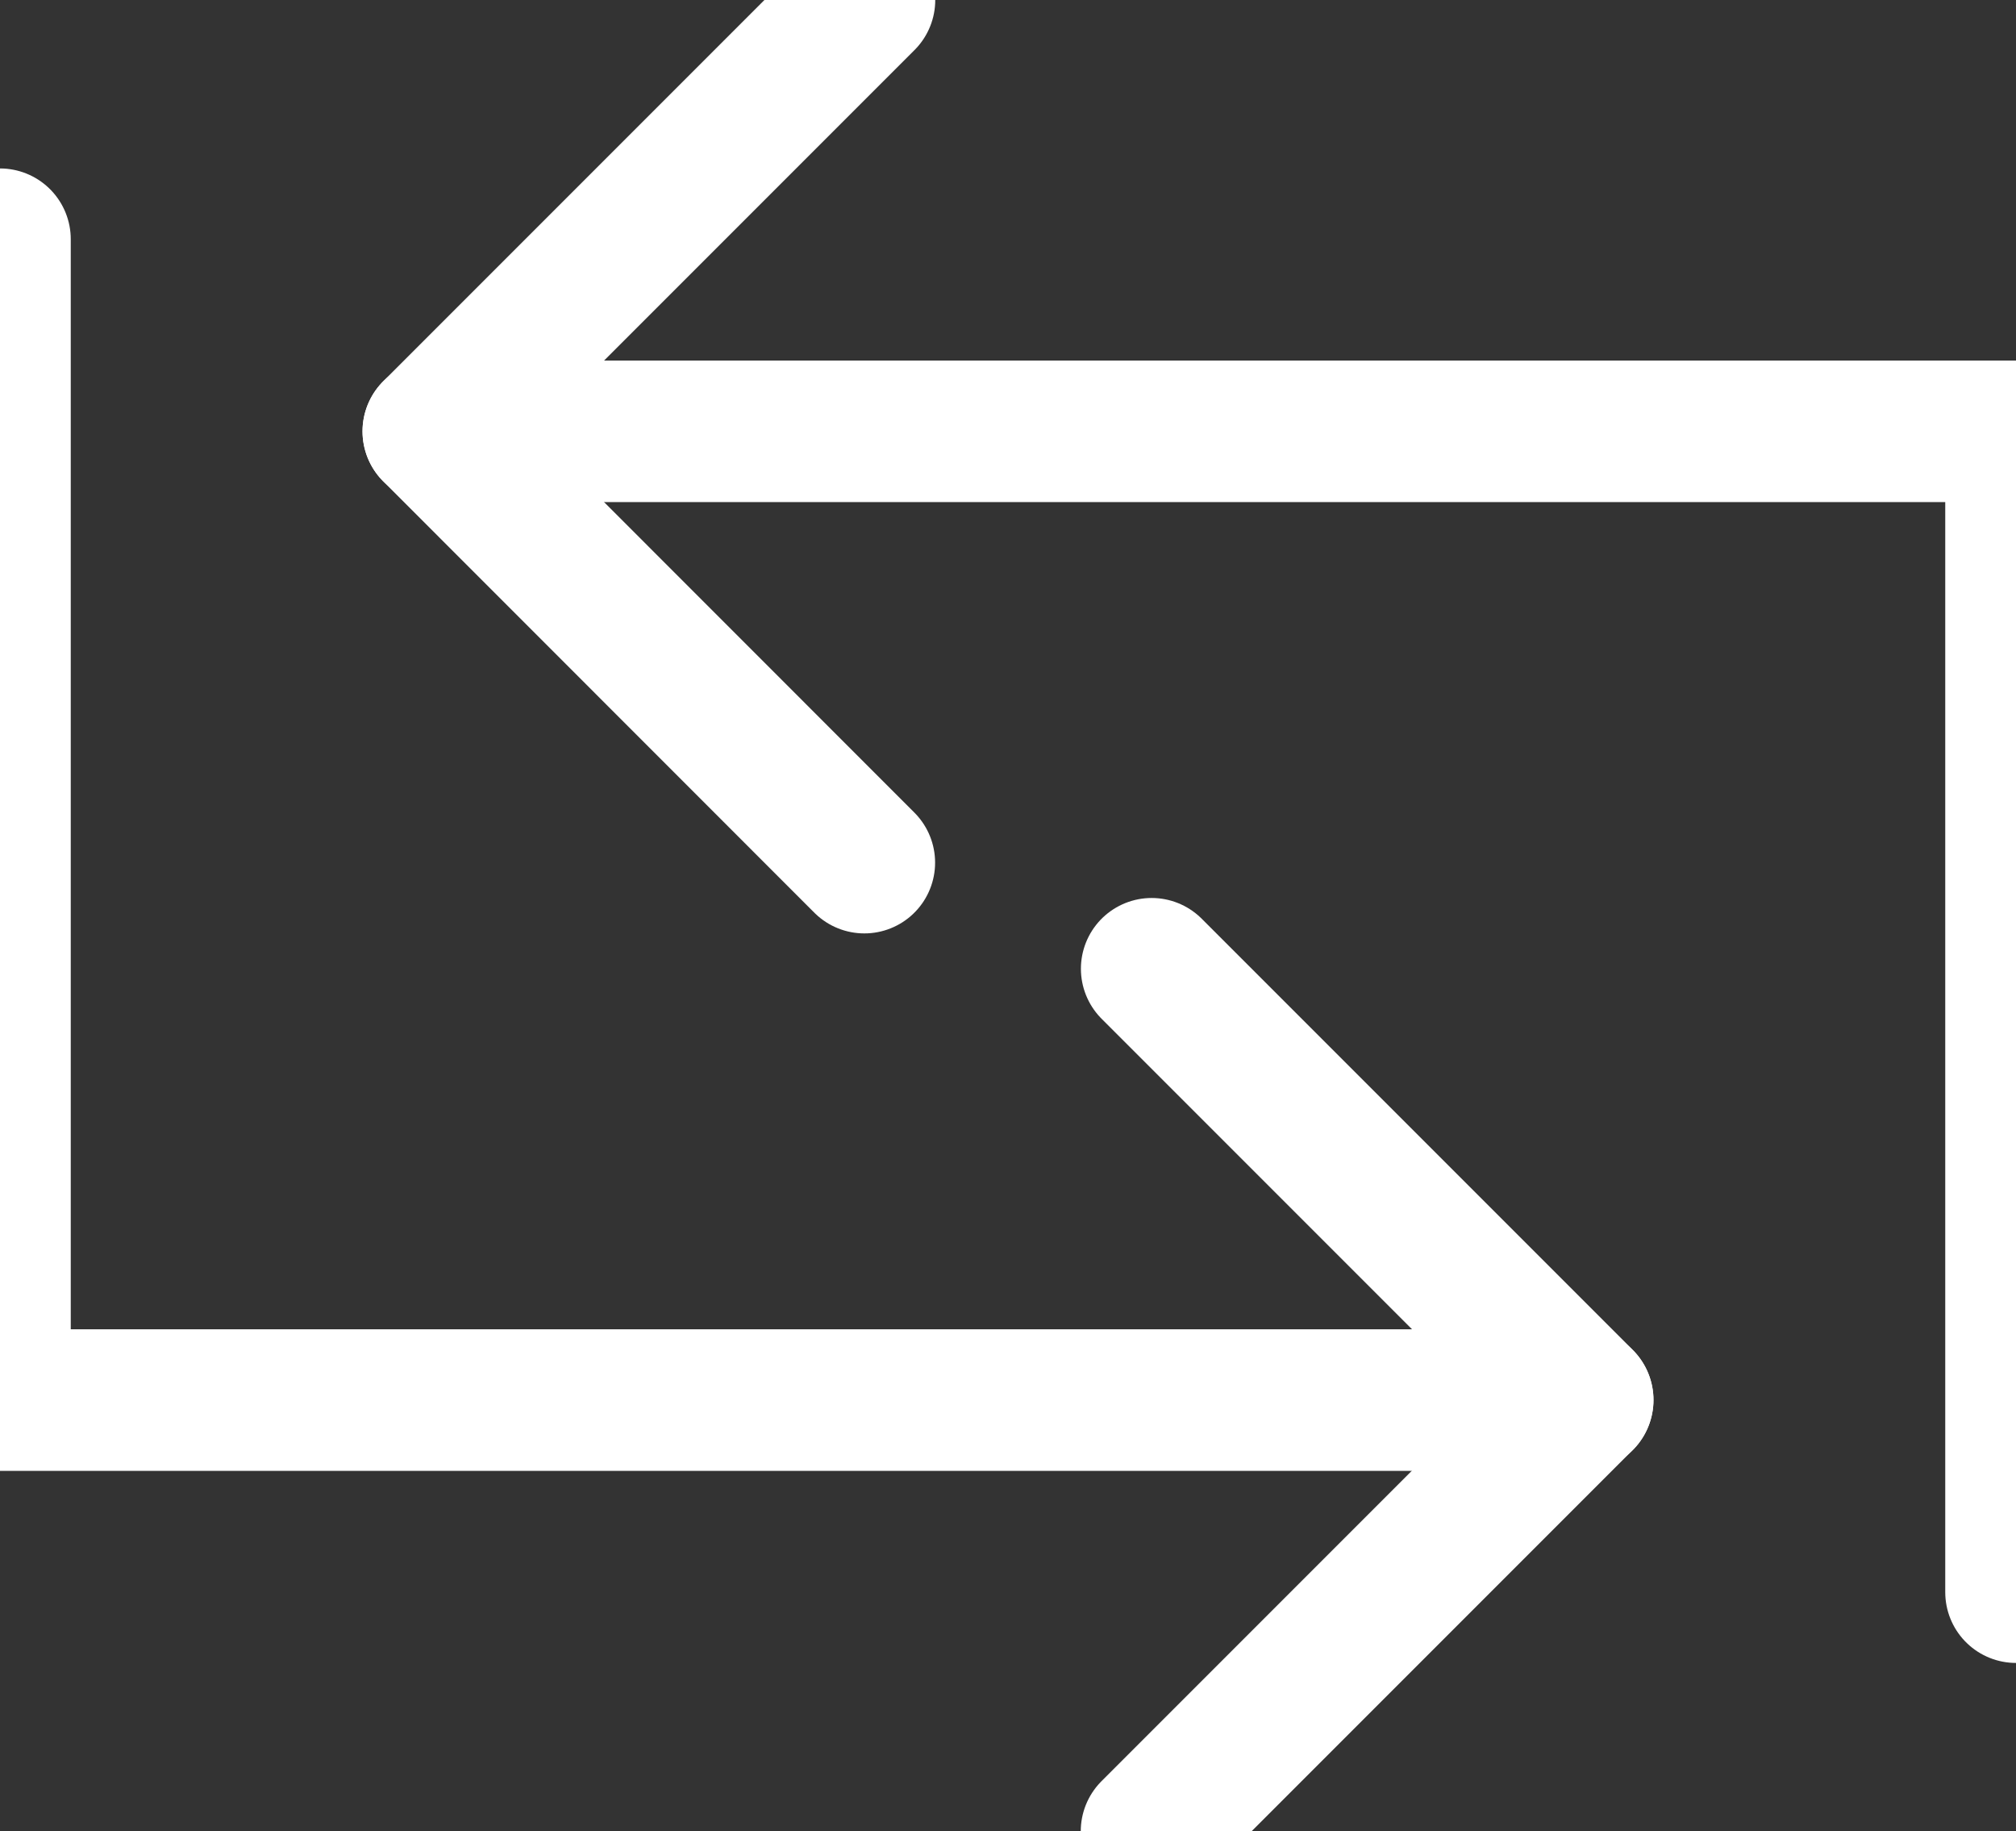 <svg xmlns="http://www.w3.org/2000/svg" width="13.605" height="12.354" viewBox="489.982 21.183 13.605 12.354"><rect x="489.982" y="21.183" width="13.605" height="12.354" fill="#333333" stroke="none"/><g data-name="Group 590"><g data-name="Group 589" clip-path="url(&quot;#a&quot;)"><path d="M489.982 22.797v7.832h10.681" stroke-linejoin="round" stroke-linecap="round" stroke-width=".955" stroke="#fff" fill="transparent" data-name="Path 320"/><path d="m497.754 27.719 2.909 2.909-2.91 2.91" stroke-linejoin="round" stroke-linecap="round" stroke-width=".955" stroke="#fff" fill="transparent" data-name="Path 321"/><path d="M503.587 31.925v-7.832h-10.681" stroke-linejoin="round" stroke-linecap="round" stroke-width=".955" stroke="#fff" fill="transparent" data-name="Path 322"/><path d="m495.815 27.003-2.909-2.91 2.91-2.91" stroke-linejoin="round" stroke-linecap="round" stroke-width=".955" stroke="#fff" fill="transparent" data-name="Path 323"/></g></g><defs><clipPath id="a"><path d="M0 0h1280v496.912H0V0z" data-name="Rectangle 441"/></clipPath></defs></svg>
